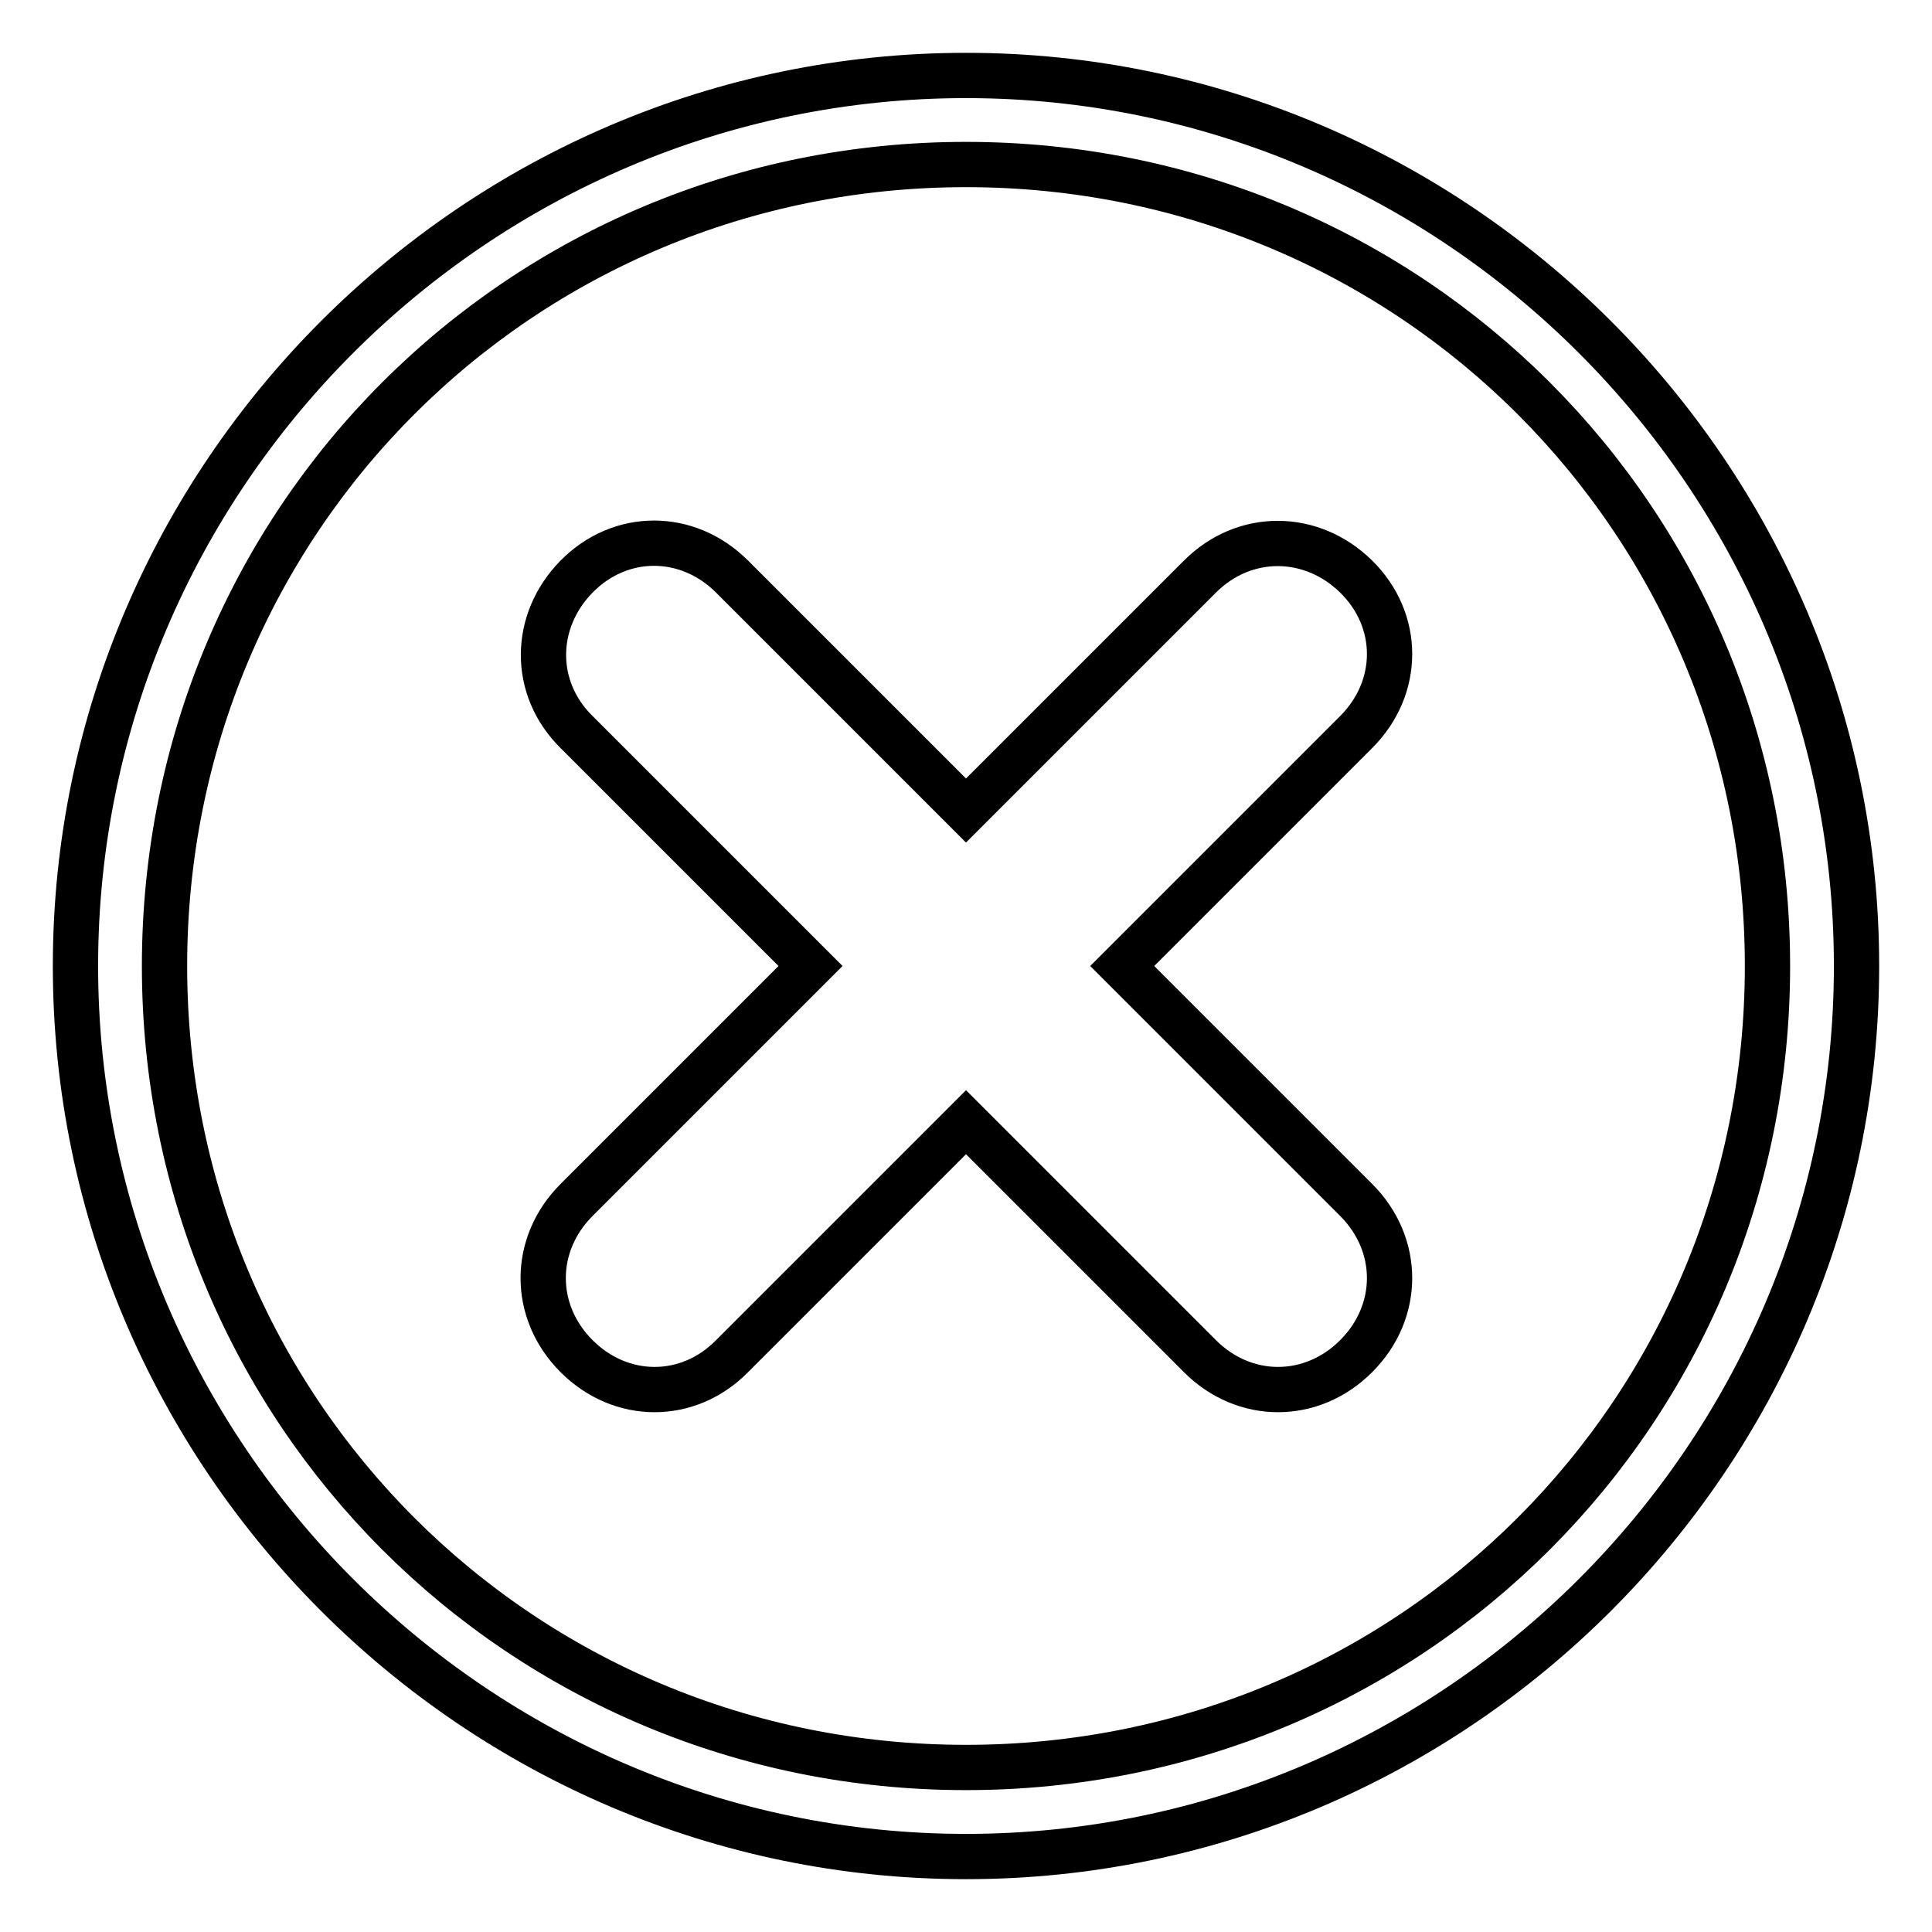 <?xml version="1.0" encoding="utf-8"?>
<!-- Svg Vector Icons : http://www.onlinewebfonts.com/icon -->
<!DOCTYPE svg PUBLIC "-//W3C//DTD SVG 1.1//EN" "http://www.w3.org/Graphics/SVG/1.1/DTD/svg11.dtd">
<svg version="1.1" xmlns="http://www.w3.org/2000/svg" xmlns:xlink="http://www.w3.org/1999/xlink" x="0px" y="0px" viewBox="0 0 256 256" enable-background="new 0 0 256 256" xml:space="preserve">
<g> <path stroke-width="6" fill-opacity="0" stroke="#000000"  d="M128,21.8c59,0,106.2,47.2,106.2,106.2S187,234.2,128,234.2S21.8,187,21.8,128S69,21.8,128,21.8 M128,10 C63.1,10,10,63.1,10,128c0,64.9,53.1,118,118,118c64.9,0,118-53.1,118-118C246,63.1,192.9,10,128,10L128,10L128,10z M148.7,128 l31-31c5.9-5.9,5.9-14.8,0-20.6s-14.8-5.9-20.7,0l-31,31l-31-31c-5.9-5.9-14.8-5.9-20.6,0s-5.9,14.8,0,20.6l31,31l-31,31 c-5.9,5.9-5.9,14.8,0,20.7s14.8,5.9,20.6,0l31-31l31,31c5.9,5.9,14.8,5.9,20.7,0s5.9-14.8,0-20.7L148.7,128L148.7,128z"/></g>
</svg>